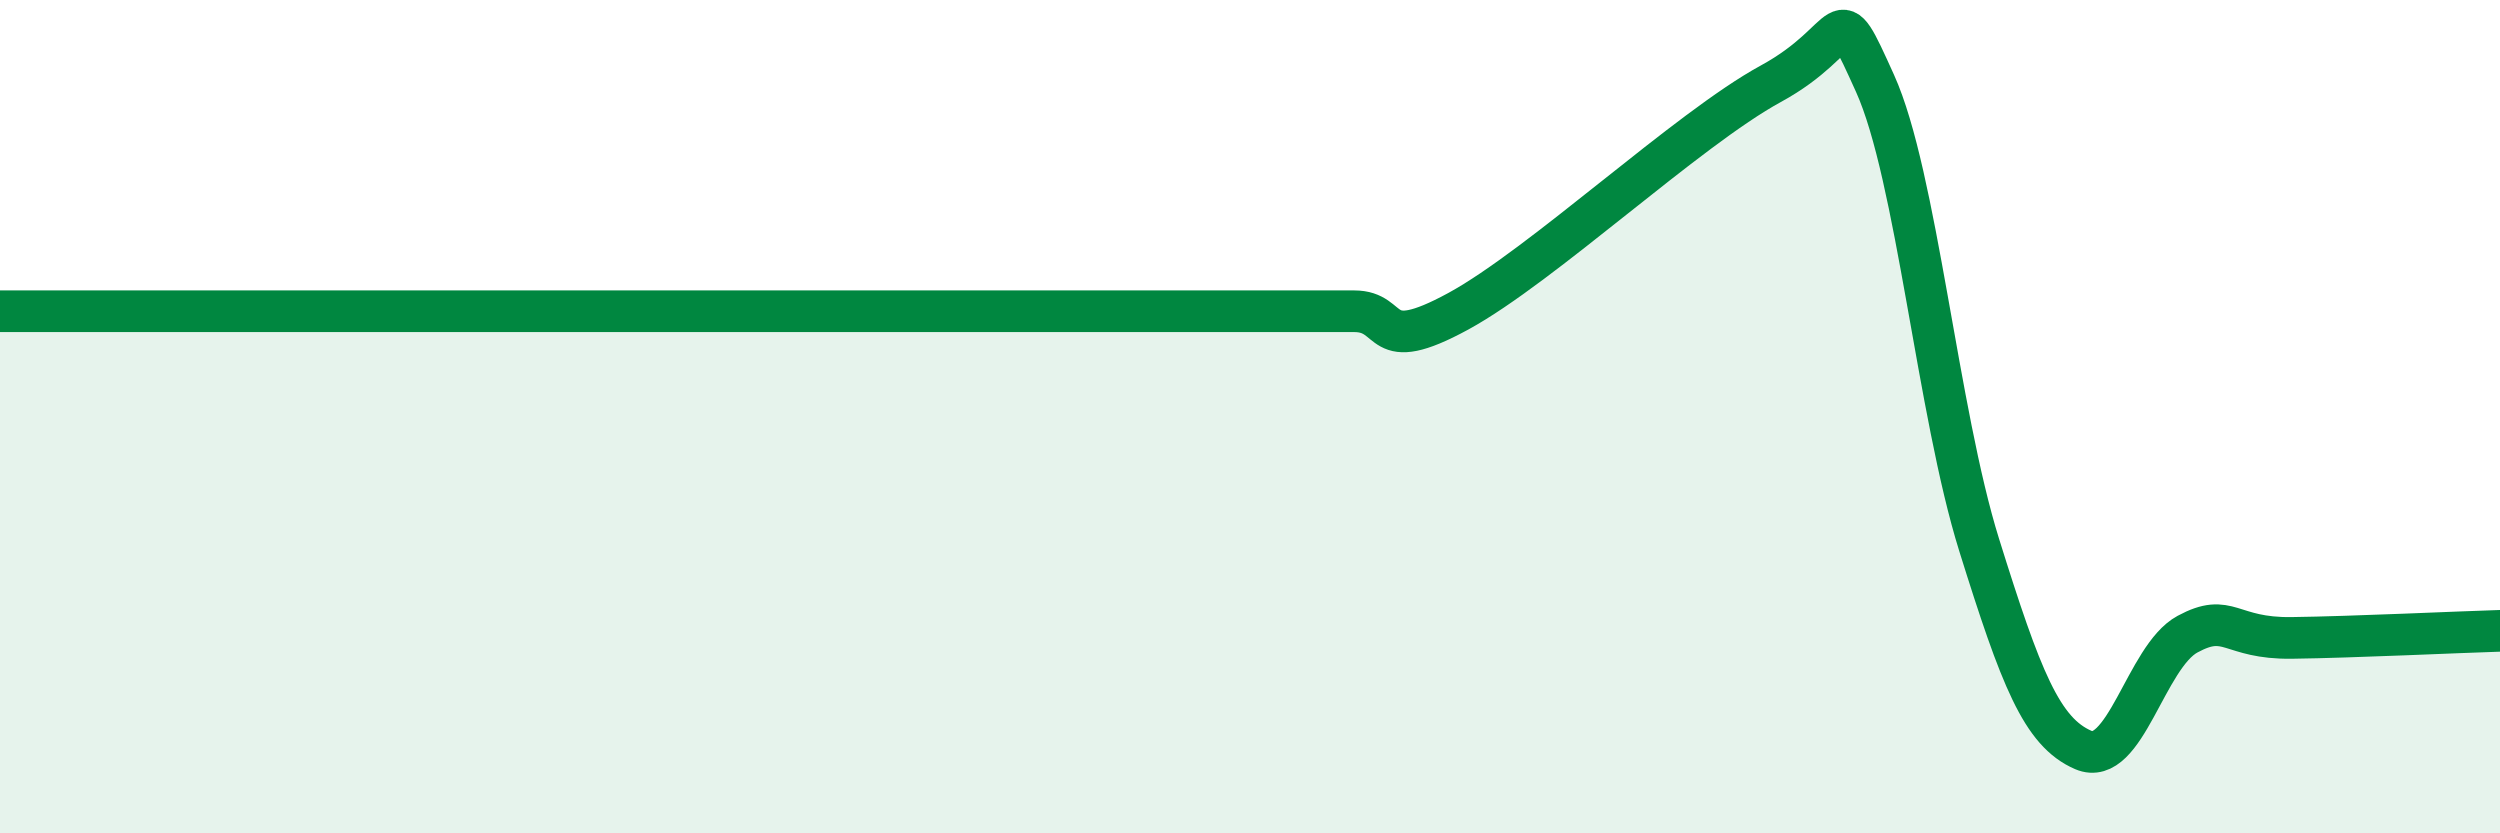 
    <svg width="60" height="20" viewBox="0 0 60 20" xmlns="http://www.w3.org/2000/svg">
      <path
        d="M 0,7.47 C 0.5,7.47 -2.5,7.47 2.5,7.47 C 7.5,7.47 20,7.47 25,7.47 C 30,7.47 26.5,7.47 27.5,7.47 C 28.5,7.47 29,7.47 30,7.47 C 31,7.47 31.5,7.47 32.5,7.47 C 33.5,7.47 33,8.56 35,7.47 C 37,6.38 40.5,3.1 42.5,2.01 C 44.5,0.92 44,-0.21 45,2 C 46,4.21 46.5,9.88 47.5,13.08 C 48.5,16.28 49,17.57 50,18 C 51,18.43 51.5,15.76 52.5,15.22 C 53.5,14.68 53.5,15.33 55,15.31 C 56.5,15.29 59,15.17 60,15.14L60 20L0 20Z"
        fill="#008740"
        opacity="0.1"
        stroke-linecap="round"
        stroke-linejoin="round"
      />
      <path
        d="M 0,7.47 C 0.5,7.47 -2.5,7.47 2.5,7.47 C 7.5,7.47 20,7.47 25,7.47 C 30,7.47 26.5,7.47 27.5,7.47 C 28.5,7.47 29,7.47 30,7.47 C 31,7.47 31.5,7.47 32.5,7.47 C 33.5,7.47 33,8.56 35,7.47 C 37,6.38 40.5,3.1 42.5,2.01 C 44.5,0.92 44,-0.21 45,2 C 46,4.21 46.5,9.88 47.5,13.08 C 48.5,16.28 49,17.57 50,18 C 51,18.43 51.5,15.76 52.5,15.22 C 53.5,14.68 53.5,15.33 55,15.31 C 56.5,15.29 59,15.17 60,15.14"
        stroke="#008740"
        stroke-width="1"
        fill="none"
        stroke-linecap="round"
        stroke-linejoin="round"
      />
    </svg>
  